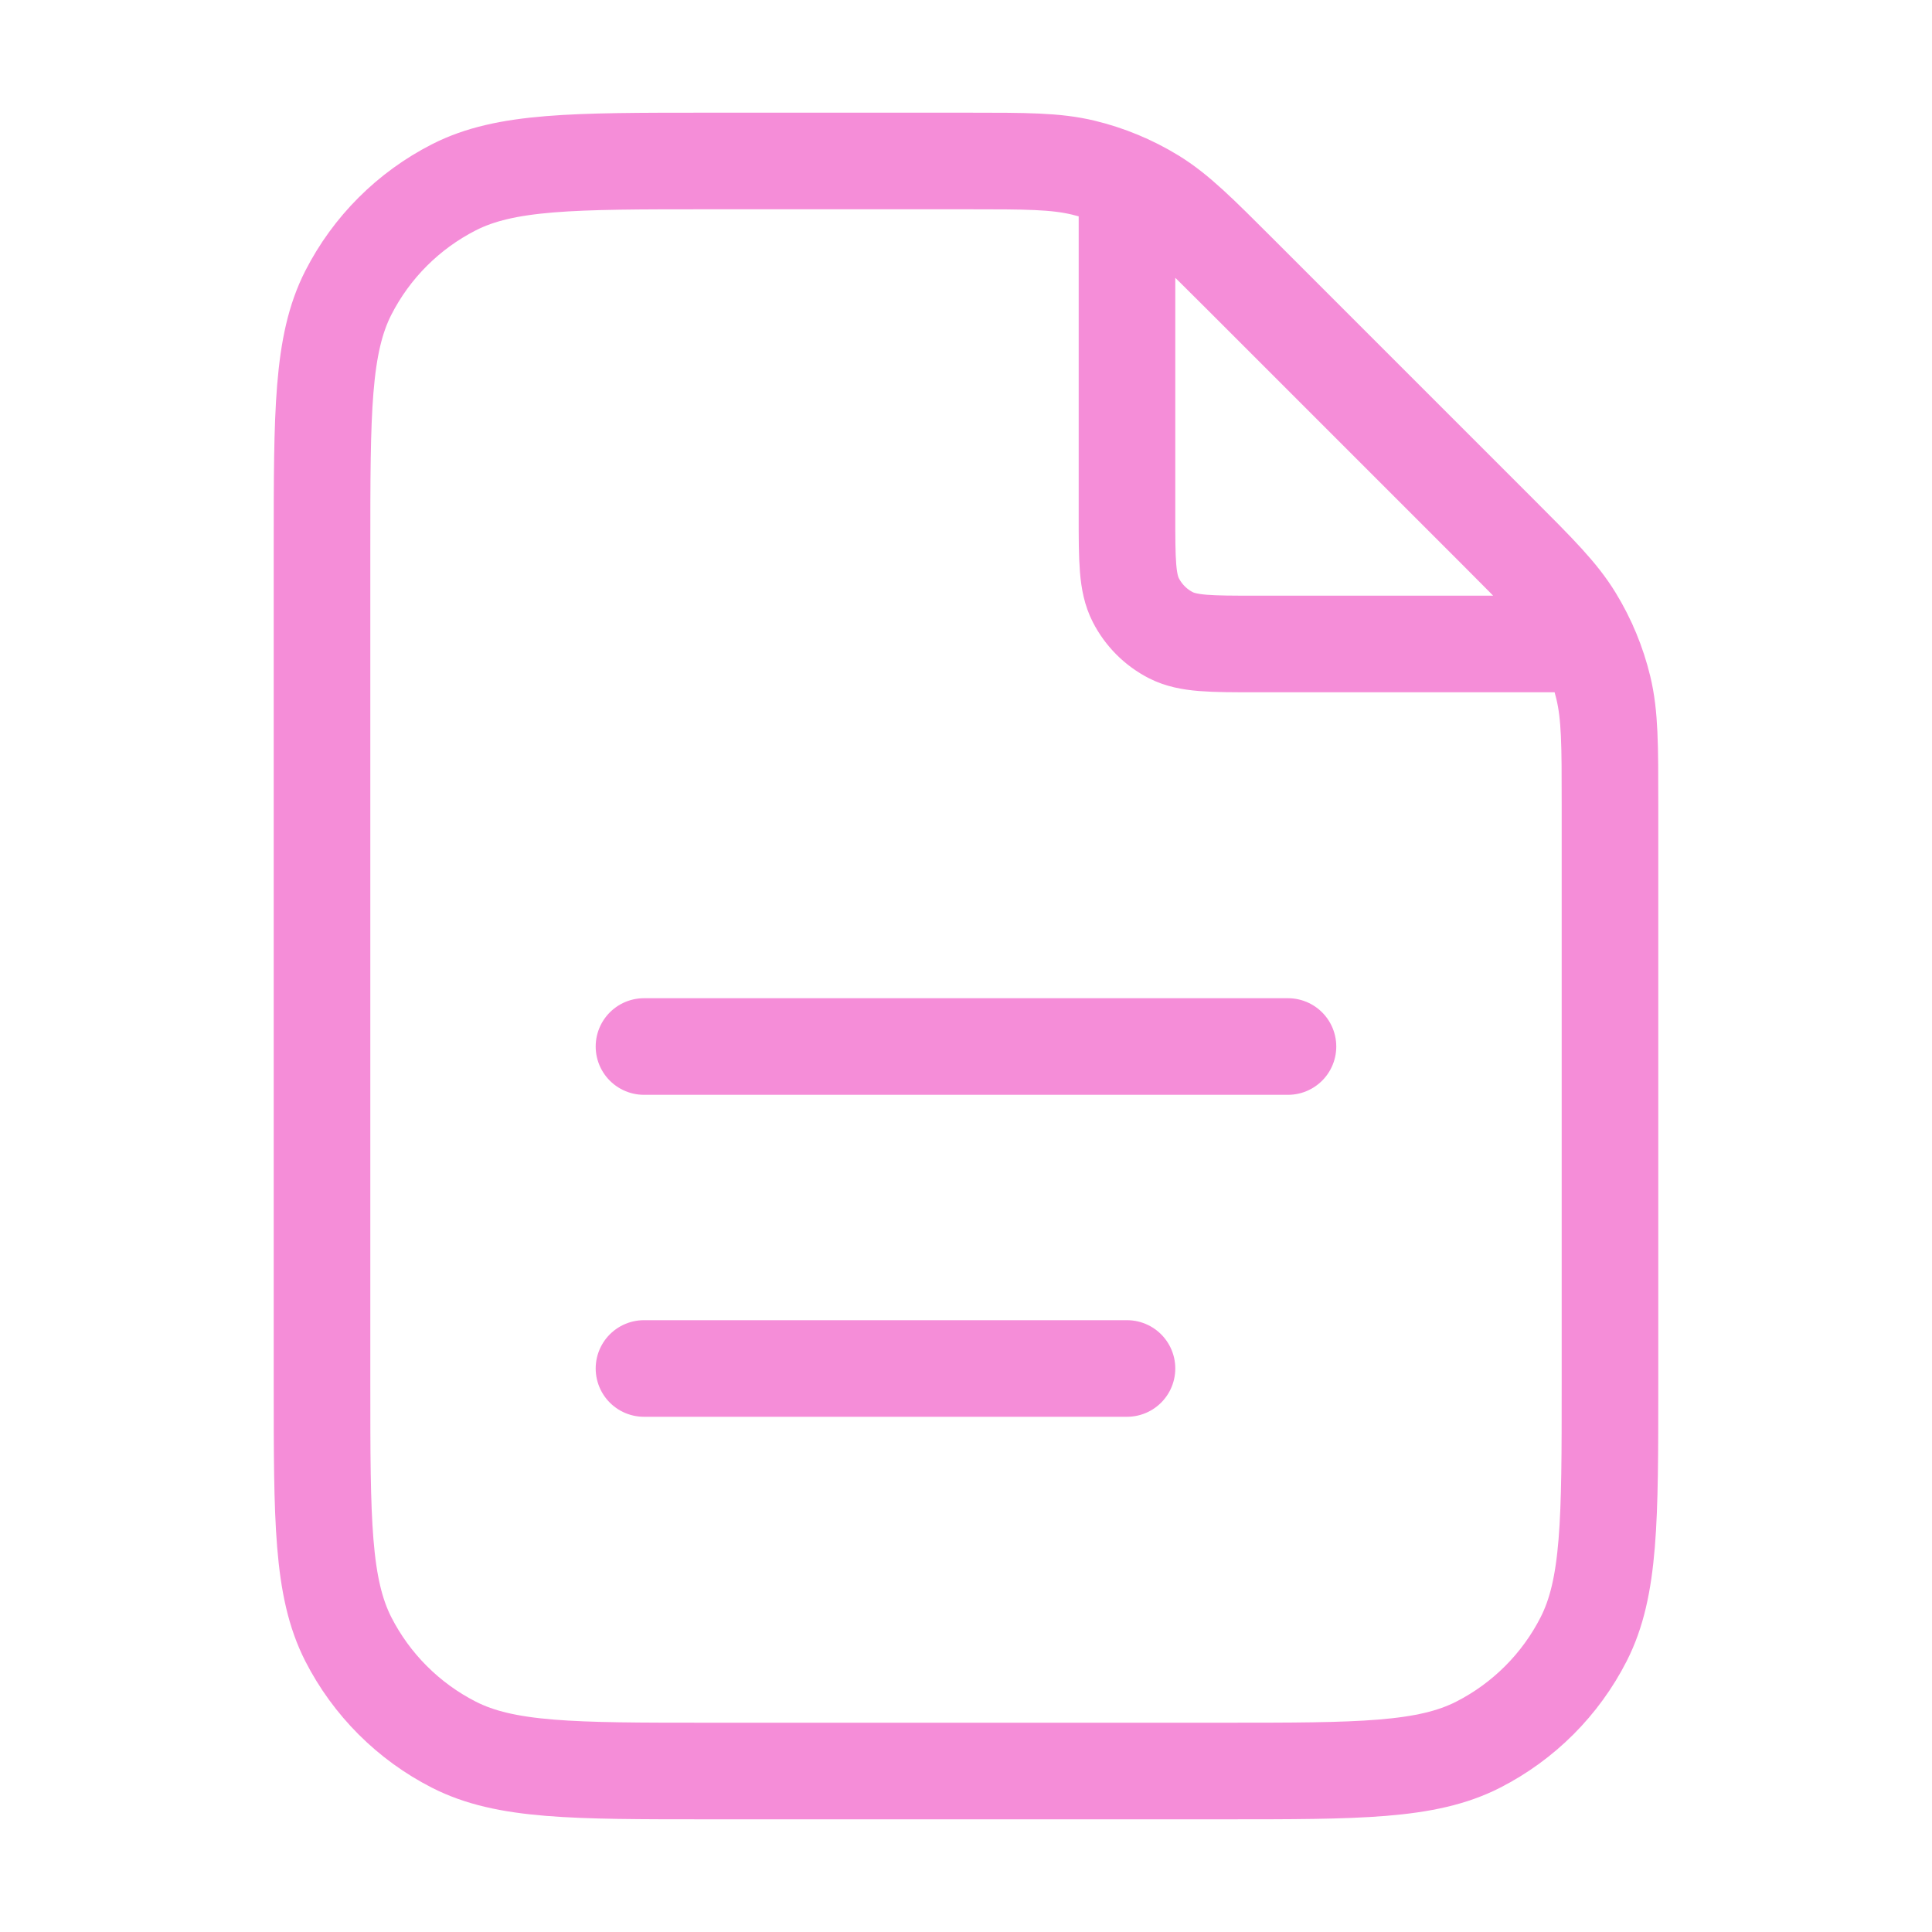 <svg width="40" height="40" viewBox="0 0 40 40" fill="none" xmlns="http://www.w3.org/2000/svg">
<path d="M23.333 3.782V10.667C23.333 11.6 23.333 12.067 23.515 12.423C23.675 12.737 23.93 12.992 24.243 13.152C24.6 13.333 25.066 13.333 26 13.333H32.884M23.333 28.333H13.333M26.666 21.667H13.333M33.333 16.647V28.667C33.333 31.467 33.333 32.867 32.788 33.937C32.309 34.877 31.544 35.642 30.603 36.122C29.534 36.667 28.133 36.667 25.333 36.667H14.666C11.866 36.667 10.466 36.667 9.397 36.122C8.456 35.642 7.691 34.877 7.211 33.937C6.667 32.867 6.667 31.467 6.667 28.667V11.333C6.667 8.533 6.667 7.133 7.211 6.063C7.691 5.122 8.456 4.358 9.397 3.878C10.466 3.333 11.866 3.333 14.666 3.333H20.02C21.242 3.333 21.854 3.333 22.429 3.471C22.939 3.594 23.427 3.796 23.875 4.07C24.379 4.379 24.812 4.812 25.676 5.676L30.99 10.99C31.855 11.855 32.287 12.287 32.596 12.792C32.87 13.239 33.072 13.727 33.195 14.237C33.333 14.812 33.333 15.424 33.333 16.647Z" stroke="#F58DD8" stroke-width="2" stroke-linecap="round" stroke-linejoin="round"/>
</svg>

